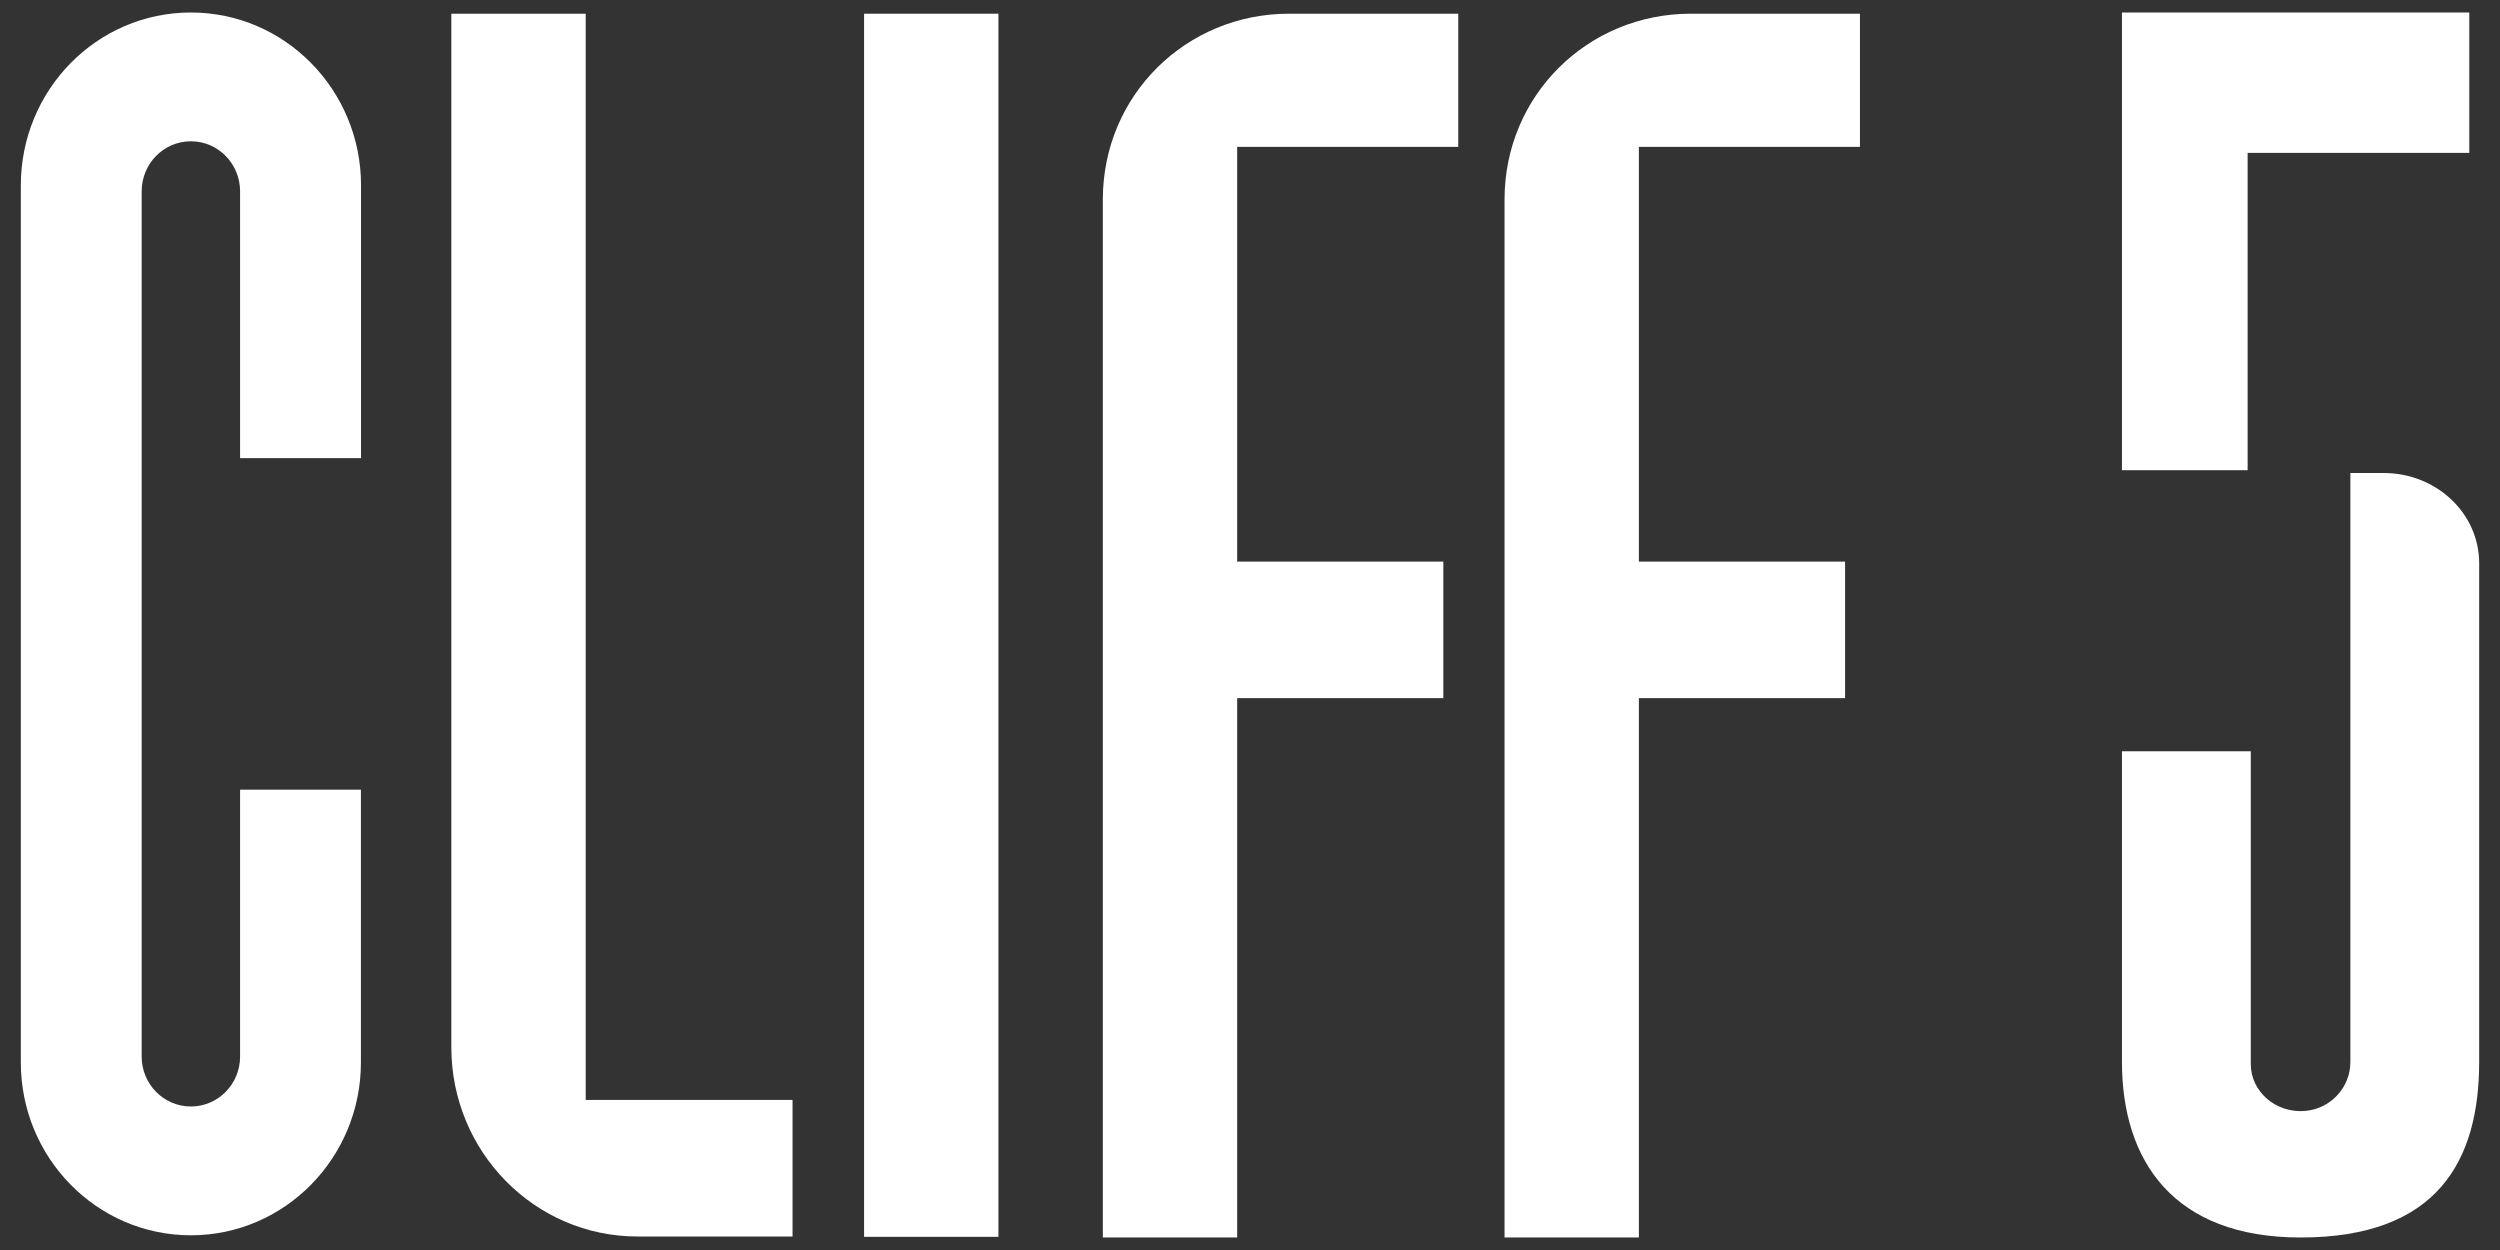 <?xml version="1.0" encoding="UTF-8"?>
<!DOCTYPE svg PUBLIC "-//W3C//DTD SVG 1.1//EN" "http://www.w3.org/Graphics/SVG/1.1/DTD/svg11.dtd">
<!-- Creator: CorelDRAW 2021 (64-Bit) -->
<svg xmlns="http://www.w3.org/2000/svg" xml:space="preserve" width="600px" height="300px" version="1.1" style="shape-rendering:geometricPrecision; text-rendering:geometricPrecision; image-rendering:optimizeQuality; fill-rule:evenodd; clip-rule:evenodd"
viewBox="0 0 600 300"
 xmlns:xlink="http://www.w3.org/1999/xlink"
 xmlns:xodm="http://www.corel.com/coreldraw/odm/2003">
 <rect x="0" y="0" width="600" height="300" fill="#333333" stroke="none"/>
 <defs>
  <style type="text/css">
   <![CDATA[
    .fil0 {fill:white;fill-rule:nonzero}
   ]]>
  </style>
 </defs>
 <g id="Слой_x0020_1">
  <polygon class="fil0" points="207.38,296.84 239.62,296.84 239.62,3.29 207.38,3.29 "/>
  <path class="fil0" d="M349.98 35.25l0 -31.96 -40.63 0c-24.65,0 -44.67,19.54 -44.67,44.6l0 249.11 32.24 0 0 -129.44 49.48 0 0 -32.78 -49.48 0 0 -99.53 53.03 0 0.03 0z"/>
  <path class="fil0" d="M446.39 35.25l0 -31.96 -40.63 0c-24.65,0 -44.67,19.54 -44.67,44.6l0 249.11 32.24 0 0 -129.44 49.49 0 0 -32.78 -49.49 0 0 -99.53 53.04 0 0.02 0z"/>
  <path class="fil0" d="M190.21 296.76l-37.21 0c-24.66,0 -44.68,-20.32 -44.68,-45.42l0 -248.05 32.25 0 0 260.69 49.64 0 0 32.78z"/>
  <path class="fil0" d="M57.62 189.52l0 64.04c0,6.63 -5.28,12 -11.81,12 -6.53,0 -11.81,-5.37 -11.81,-12l0 -207.64c0,-6.64 5.28,-12.01 11.81,-12.01 6.53,0 11.81,5.37 11.81,12.01l0 64.03 29.03 0 0 -65.46c0,-22.9 -18.28,-41.49 -40.84,-41.49 -22.56,0 -40.81,18.59 -40.81,41.49l0 210.49c0,22.93 18.28,41.49 40.81,41.49 22.53,0 40.81,-18.59 40.81,-41.49l0 -65.46 -29.03 0 0.03 0z"/>
  <polygon class="fil0" points="539.43,111.42 539.43,36.69 592.63,36.69 592.63,3 509.27,3 509.27,112.85 539.43,112.85 "/>
  <path class="fil0" d="M564.09 113.52l0 141.4c0,5.9 -4.55,11.12 -10.77,11.7 -7.11,0.63 -13.13,-4.64 -13.13,-11.21l0 -75.1 -30.92 0 0 74.52c0,23.81 12.38,42.17 42.87,42.17 32.86,0 42.86,-18.4 42.86,-42.17l0 -119.68c0,-11.93 -10.24,-21.63 -22.95,-21.63l-8.01 0 0.05 0z"/>
 </g>
</svg>
